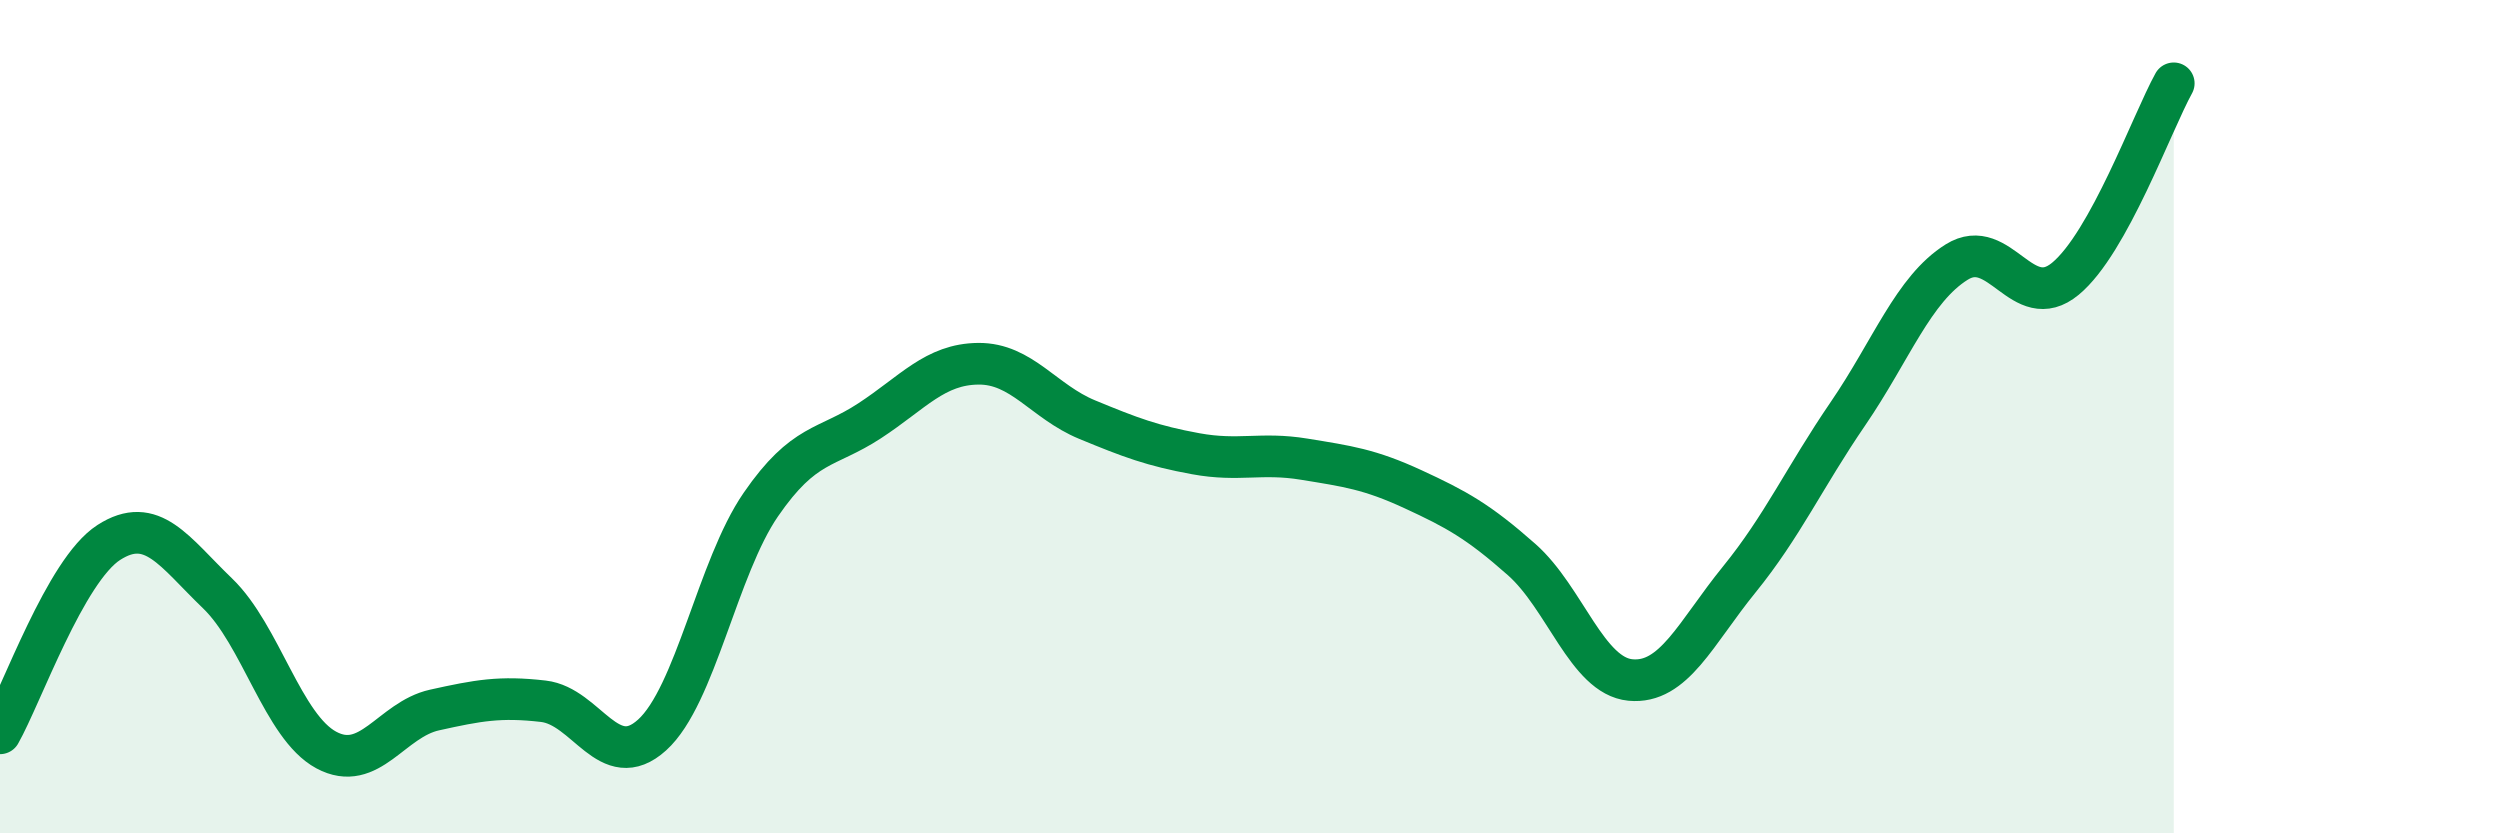 
    <svg width="60" height="20" viewBox="0 0 60 20" xmlns="http://www.w3.org/2000/svg">
      <path
        d="M 0,17.6 C 0.52,16.68 1.57,13.69 2.61,13.02 C 3.65,12.35 4.18,13.24 5.22,14.24 C 6.26,15.24 6.79,17.44 7.83,18 C 8.87,18.56 9.39,17.27 10.43,17.04 C 11.47,16.81 12,16.71 13.04,16.83 C 14.08,16.95 14.61,18.58 15.65,17.64 C 16.69,16.7 17.22,13.62 18.26,12.11 C 19.3,10.6 19.83,10.78 20.87,10.1 C 21.91,9.42 22.44,8.74 23.48,8.73 C 24.52,8.72 25.05,9.64 26.09,10.07 C 27.13,10.5 27.66,10.7 28.7,10.89 C 29.74,11.08 30.26,10.85 31.3,11.02 C 32.34,11.19 32.87,11.26 33.91,11.74 C 34.95,12.22 35.48,12.51 36.52,13.43 C 37.56,14.35 38.09,16.22 39.13,16.32 C 40.17,16.42 40.7,15.19 41.74,13.91 C 42.78,12.63 43.31,11.45 44.35,9.93 C 45.39,8.41 45.92,6.94 46.96,6.29 C 48,5.64 48.53,7.55 49.57,6.69 C 50.61,5.83 51.65,2.94 52.17,2L52.17 20L0 20Z"
        fill="#008740"
        opacity="0.1"
        stroke-linecap="round"
        stroke-linejoin="round"
      />
      <path
        d="M 0,17.6 C 0.52,16.68 1.57,13.69 2.61,13.02 C 3.65,12.35 4.18,13.24 5.22,14.24 C 6.26,15.24 6.79,17.44 7.83,18 C 8.87,18.56 9.39,17.27 10.43,17.04 C 11.47,16.81 12,16.71 13.04,16.83 C 14.08,16.95 14.61,18.58 15.65,17.64 C 16.69,16.7 17.22,13.62 18.26,12.11 C 19.3,10.6 19.83,10.78 20.87,10.1 C 21.91,9.42 22.44,8.74 23.48,8.73 C 24.52,8.72 25.05,9.64 26.09,10.07 C 27.13,10.5 27.66,10.7 28.7,10.89 C 29.74,11.08 30.26,10.85 31.3,11.02 C 32.34,11.19 32.87,11.26 33.91,11.74 C 34.95,12.22 35.48,12.51 36.52,13.43 C 37.56,14.35 38.09,16.22 39.13,16.32 C 40.17,16.42 40.7,15.19 41.74,13.91 C 42.78,12.63 43.31,11.45 44.35,9.93 C 45.39,8.41 45.92,6.94 46.96,6.29 C 48,5.64 48.53,7.55 49.57,6.69 C 50.61,5.83 51.65,2.94 52.17,2"
        stroke="#008740"
        stroke-width="1"
        fill="none"
        stroke-linecap="round"
        stroke-linejoin="round"
      />
    </svg>
  